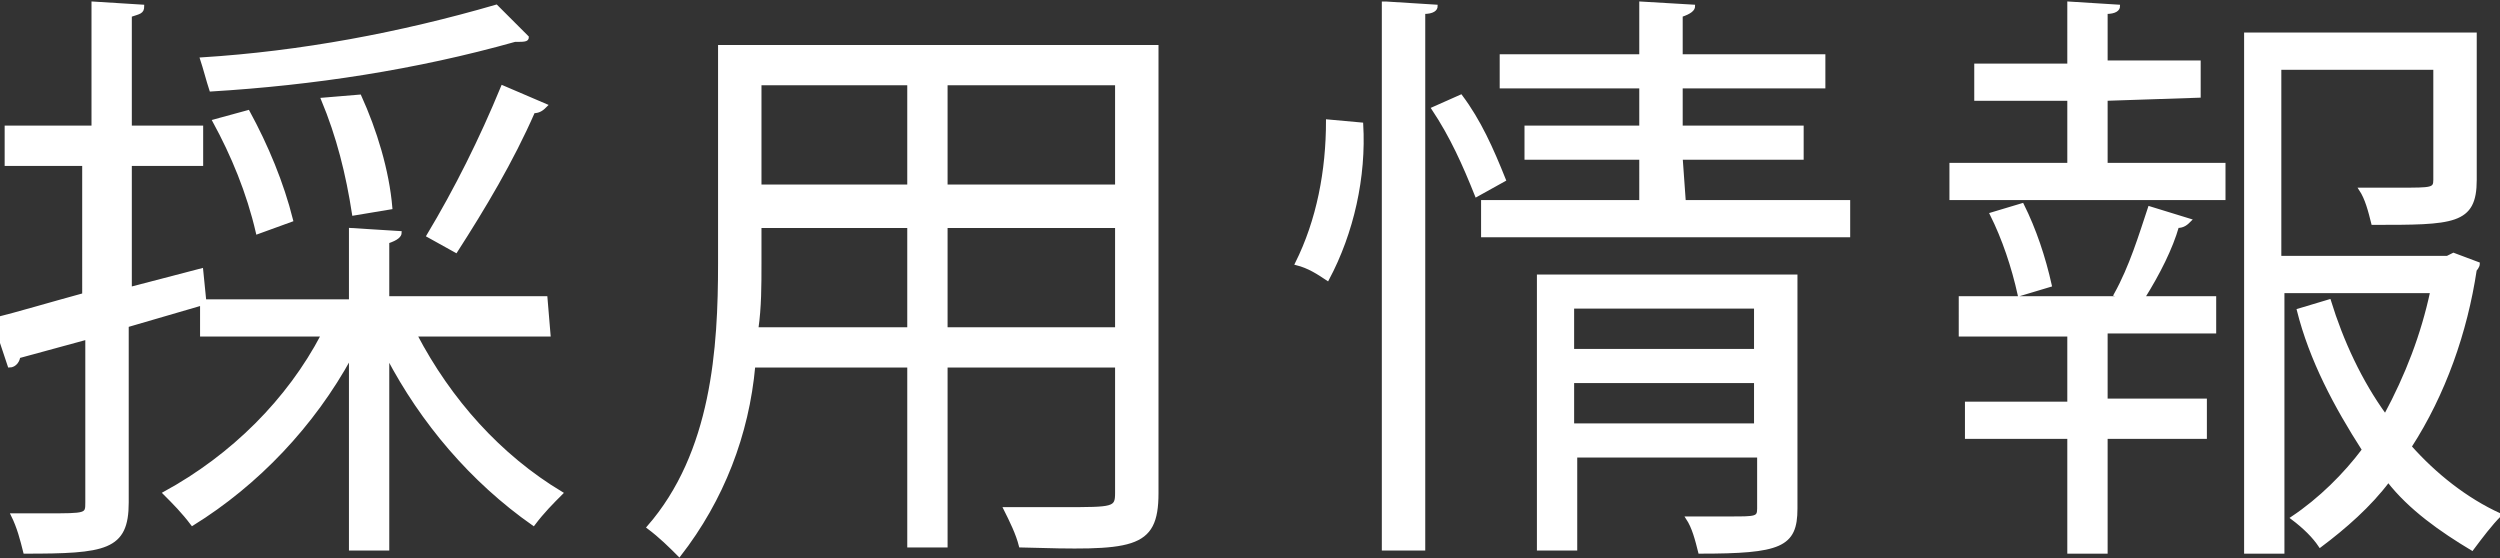 <?xml version="1.0" encoding="utf-8"?>
<!-- Generator: Adobe Illustrator 21.1.0, SVG Export Plug-In . SVG Version: 6.00 Build 0)  -->
<svg version="1.1" id="レイヤー_1" xmlns="http://www.w3.org/2000/svg" xmlns:xlink="http://www.w3.org/1999/xlink" x="0px"
	 y="0px" viewBox="0 0 80.6 18" style="enable-background:new 0 0 80.6 18;" xml:space="preserve">
<rect x="0" y="0" width="80.6" height="18" fill="#333333" stroke="none"/>
<style type="text/css">
	.st0{fill:#FFFFFF;stroke:#FFFFFF;stroke-width:0.1;stroke-miterlimit:10;}
</style>
<title>m_nav7</title>
<g id="レイヤー_2">
	<g id="logo小下">
		<path class="st0" d="M17.7,10.8h-4.3c1.1,2.1,2.7,3.9,4.7,5.1c-0.3,0.3-0.6,0.6-0.9,1c-2-1.4-3.6-3.3-4.7-5.4v6.2h-1.2v-6.2
			c-1.2,2.2-3,4.1-5.1,5.4c-0.3-0.4-0.6-0.7-0.9-1c2.2-1.2,4-3,5.1-5.1H6.5v-1l-2.4,0.7v5.7c0,1.5-0.7,1.6-3.3,1.6
			c-0.1-0.4-0.2-0.8-0.4-1.2c0.4,0,0.8,0,1.1,0c1.3,0,1.3,0,1.3-0.4v-5.3l-2.2,0.6c0,0.1-0.1,0.3-0.3,0.3l-0.5-1.5
			c0.8-0.2,1.8-0.5,2.9-0.8V5.3H0.2V4.1H3v-4l1.6,0.1c0,0.2-0.1,0.2-0.4,0.3v3.6h2.3v1.2H4.2v4l2.3-0.6l0.1,1h4.7V7.4l1.6,0.1
			c0,0.1-0.1,0.2-0.4,0.3v1.8h5.1L17.7,10.8z M17,1.2c0,0.1-0.1,0.1-0.4,0.1c-3.2,0.9-6.5,1.4-9.8,1.6c-0.1-0.3-0.2-0.7-0.3-1
			c3.2-0.2,6.4-0.8,9.5-1.7L17,1.2z M8,3.6c0.6,1.1,1.1,2.3,1.4,3.5L8.3,7.5C8,6.2,7.5,5,6.9,3.9L8,3.6z M11.6,3.1
			c0.5,1.1,0.9,2.4,1,3.6l-1.2,0.2c-0.2-1.3-0.5-2.5-1-3.7L11.6,3.1z M17.6,3.4c-0.1,0.1-0.2,0.2-0.4,0.2c-0.7,1.6-1.6,3.1-2.5,4.5
			l-0.9-0.5c0.9-1.5,1.7-3.1,2.4-4.8L17.6,3.4z"/>
		<path class="st0" d="M37.3,1.5v14.4c0,1.8-0.8,1.8-4.4,1.7c-0.1-0.4-0.3-0.8-0.5-1.2c0.7,0,1.4,0,1.9,0c1.6,0,1.7,0,1.7-0.5v-4.1
			h-5.5v5.8h-1.2v-5.8h-5c-0.2,2.2-1,4.3-2.4,6.1c-0.3-0.3-0.6-0.6-1-0.9c2.1-2.4,2.3-5.8,2.3-8.5v-7L37.3,1.5z M24.5,8.5
			c0,0.7,0,1.4-0.1,2.1h4.9V7.3h-4.8L24.5,8.5z M29.3,2.7h-4.8v3.3h4.8V2.7z M36,6.1V2.7h-5.5v3.3H36z M30.5,10.6H36V7.3h-5.5
			L30.5,10.6z"/>
		<path class="st0" d="M43.9,4c0.1,1.7-0.3,3.5-1.1,5c-0.3-0.2-0.6-0.4-1-0.5c0.7-1.4,1-3,1-4.6L43.9,4z M44.7,0.1l1.6,0.1
			c0,0.1-0.1,0.2-0.4,0.2v17.3h-1.3V0.1z M47.6,6.3c-0.4-1-0.8-1.9-1.4-2.8l0.9-0.4c0.6,0.8,1,1.7,1.4,2.7L47.6,6.3z M54.3,6.5h5.3
			v1.1H47.8V6.5h5.1V5.1h-3.7v-1h3.7V2.8h-4.5v-1h4.5V0.1l1.7,0.1c0,0.1-0.1,0.2-0.4,0.3v1.3h4.6v1h-4.6v1.3h3.9v1h-3.9L54.3,6.5z
			 M57.9,8.9v7.5c0,1.2-0.5,1.4-3.1,1.4c-0.1-0.4-0.2-0.8-0.4-1.1h1.4c0.8,0,0.9,0,0.9-0.3v-1.7h-5.9v3h-1.2V8.9L57.9,8.9z
			 M56.6,9.9h-5.9v1.4h5.9L56.6,9.9z M50.7,13.7h5.9v-1.4h-5.9L50.7,13.7z"/>
		<path class="st0" d="M67.9,3.2v2.1h3.8v1.1h-8.8V5.3h3.8V3.2h-3V2.1h3V0.1l1.6,0.1c0,0.1-0.1,0.2-0.4,0.2v1.6h3v1.1L67.9,3.2z
			 M68.2,9.5c0.5-0.9,0.8-1.9,1.1-2.8l1.3,0.4c-0.1,0.1-0.2,0.2-0.4,0.2C70,8,69.6,8.8,69.1,9.6h2.3v1.1h-3.5v2.2h3.2v1.2h-3.2v3.7
			h-1.2v-3.7h-3.3v-1.1h3.3v-2.2h-3.5V9.6h5.4L68.2,9.5z M65.1,9.5c-0.2-0.9-0.5-1.8-0.9-2.6l1-0.3c0.4,0.8,0.7,1.7,0.9,2.6
			L65.1,9.5z M79.1,8.2l0.8,0.3c0,0.1-0.1,0.2-0.1,0.2c-0.3,2-1,4-2.1,5.7c0.8,0.9,1.8,1.7,2.9,2.2c-0.3,0.3-0.6,0.7-0.9,1.1
			c-1-0.6-2-1.3-2.7-2.2c-0.6,0.8-1.4,1.5-2.2,2.1c-0.2-0.3-0.5-0.6-0.9-0.9c0.9-0.6,1.7-1.4,2.3-2.2c-0.9-1.4-1.7-2.9-2.1-4.5
			l1-0.3c0.4,1.3,1,2.6,1.8,3.7c0.7-1.3,1.2-2.6,1.5-4h-4.8v8.4h-1.2V1.1h7.4v4.7c0,1.4-0.7,1.4-3.3,1.4c-0.1-0.4-0.2-0.8-0.4-1.1
			h1.3c1,0,1.1,0,1.1-0.3V2.2h-5v6.1h5.4L79.1,8.2z"/>
	</g>
</g>
</svg>
